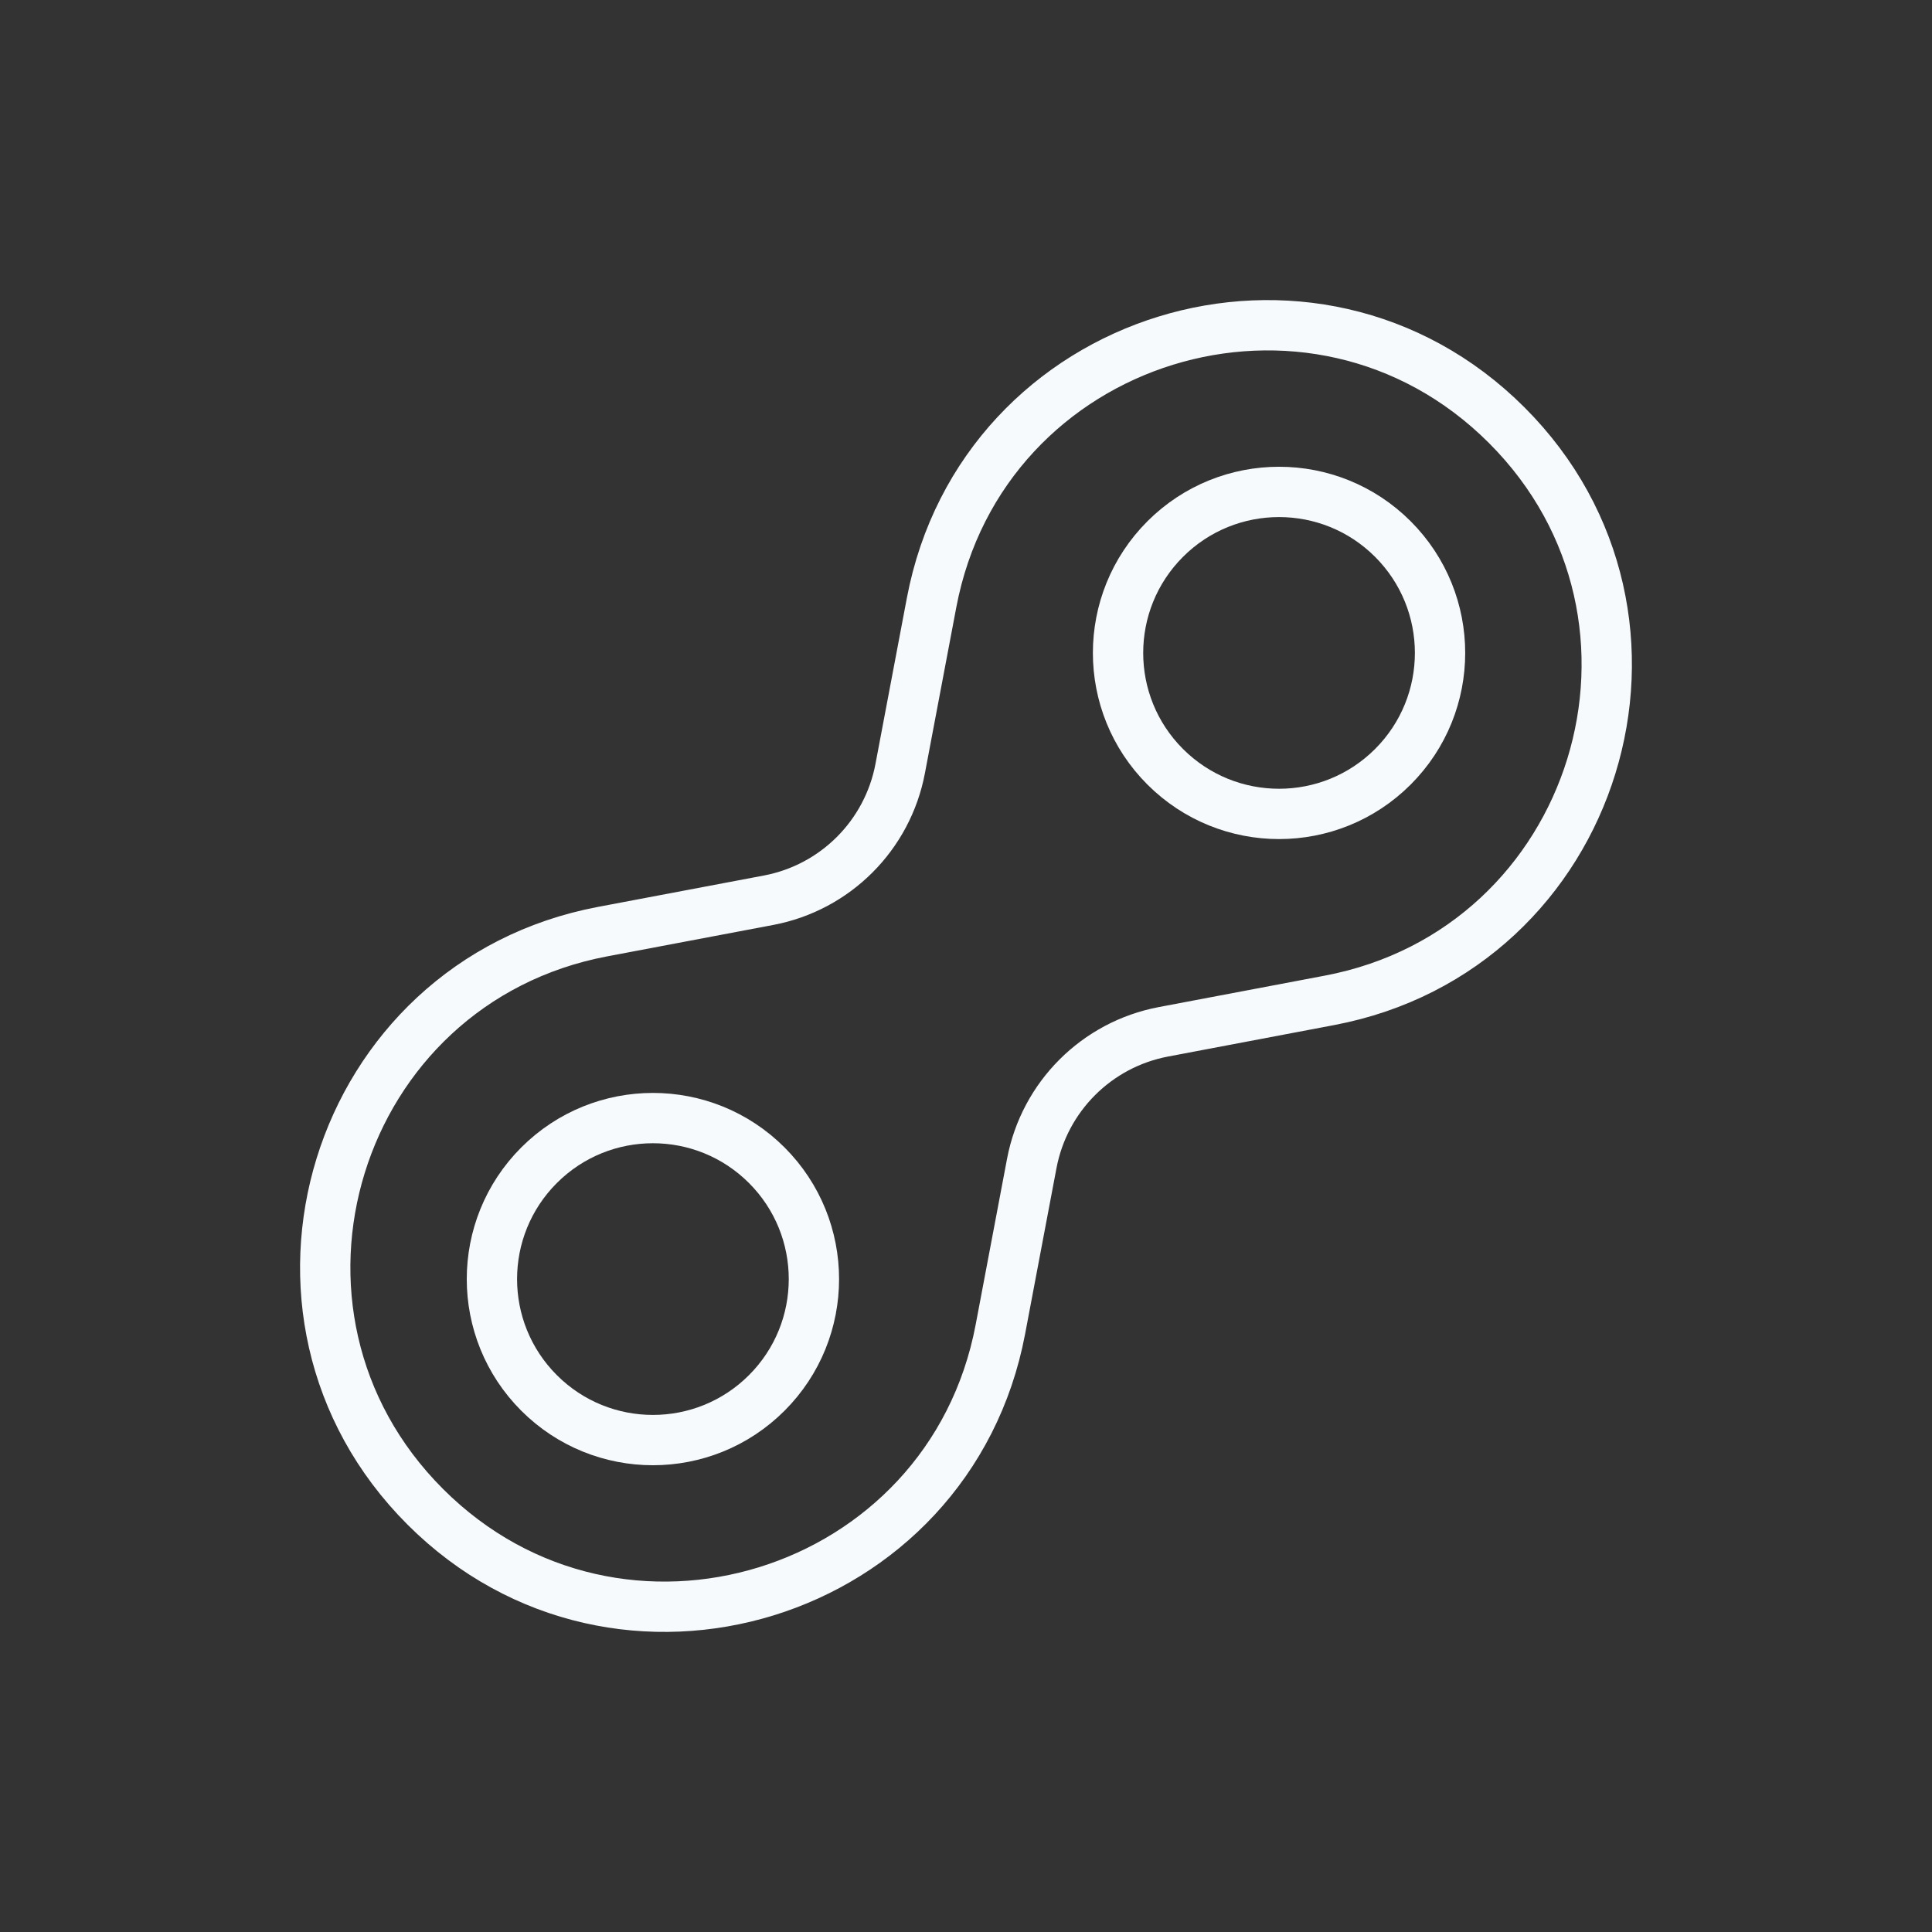 <svg width="48" height="48" viewBox="0 0 48 48" fill="none" xmlns="http://www.w3.org/2000/svg">
<rect x="0" y="0" width="48" height="48" fill="#333333" stroke="none"/>
<path d="M23.145 14.972C24.409 8.297 32.631 5.761 37.435 10.565C42.239 15.369 39.703 23.591 33.028 24.854L28.905 25.635C27.246 25.949 25.948 27.246 25.634 28.905L24.854 33.028C23.59 39.703 15.369 42.239 10.565 37.435C5.76 32.631 8.296 24.409 14.972 23.146L19.095 22.366C20.754 22.052 22.051 20.754 22.365 19.095L23.145 14.972Z" stroke="#F7FAFC" stroke-width="1.25" stroke-linecap="round"/>
<path d="M34.606 19.05C33.044 20.612 30.512 20.612 28.949 19.05C27.387 17.488 27.387 14.956 28.949 13.393C30.512 11.831 33.044 11.831 34.606 13.393C36.168 14.956 36.168 17.488 34.606 19.05Z" stroke="#F7FAFC" stroke-width="1.25" stroke-linecap="round"/>
<path d="M19.05 34.607C17.488 36.169 14.955 36.169 13.393 34.607C11.831 33.045 11.831 30.512 13.393 28.95C14.955 27.388 17.488 27.388 19.05 28.95C20.612 30.512 20.612 33.045 19.05 34.607Z" stroke="#F7FAFC" stroke-width="1.25" stroke-linecap="round"/>
</svg>
